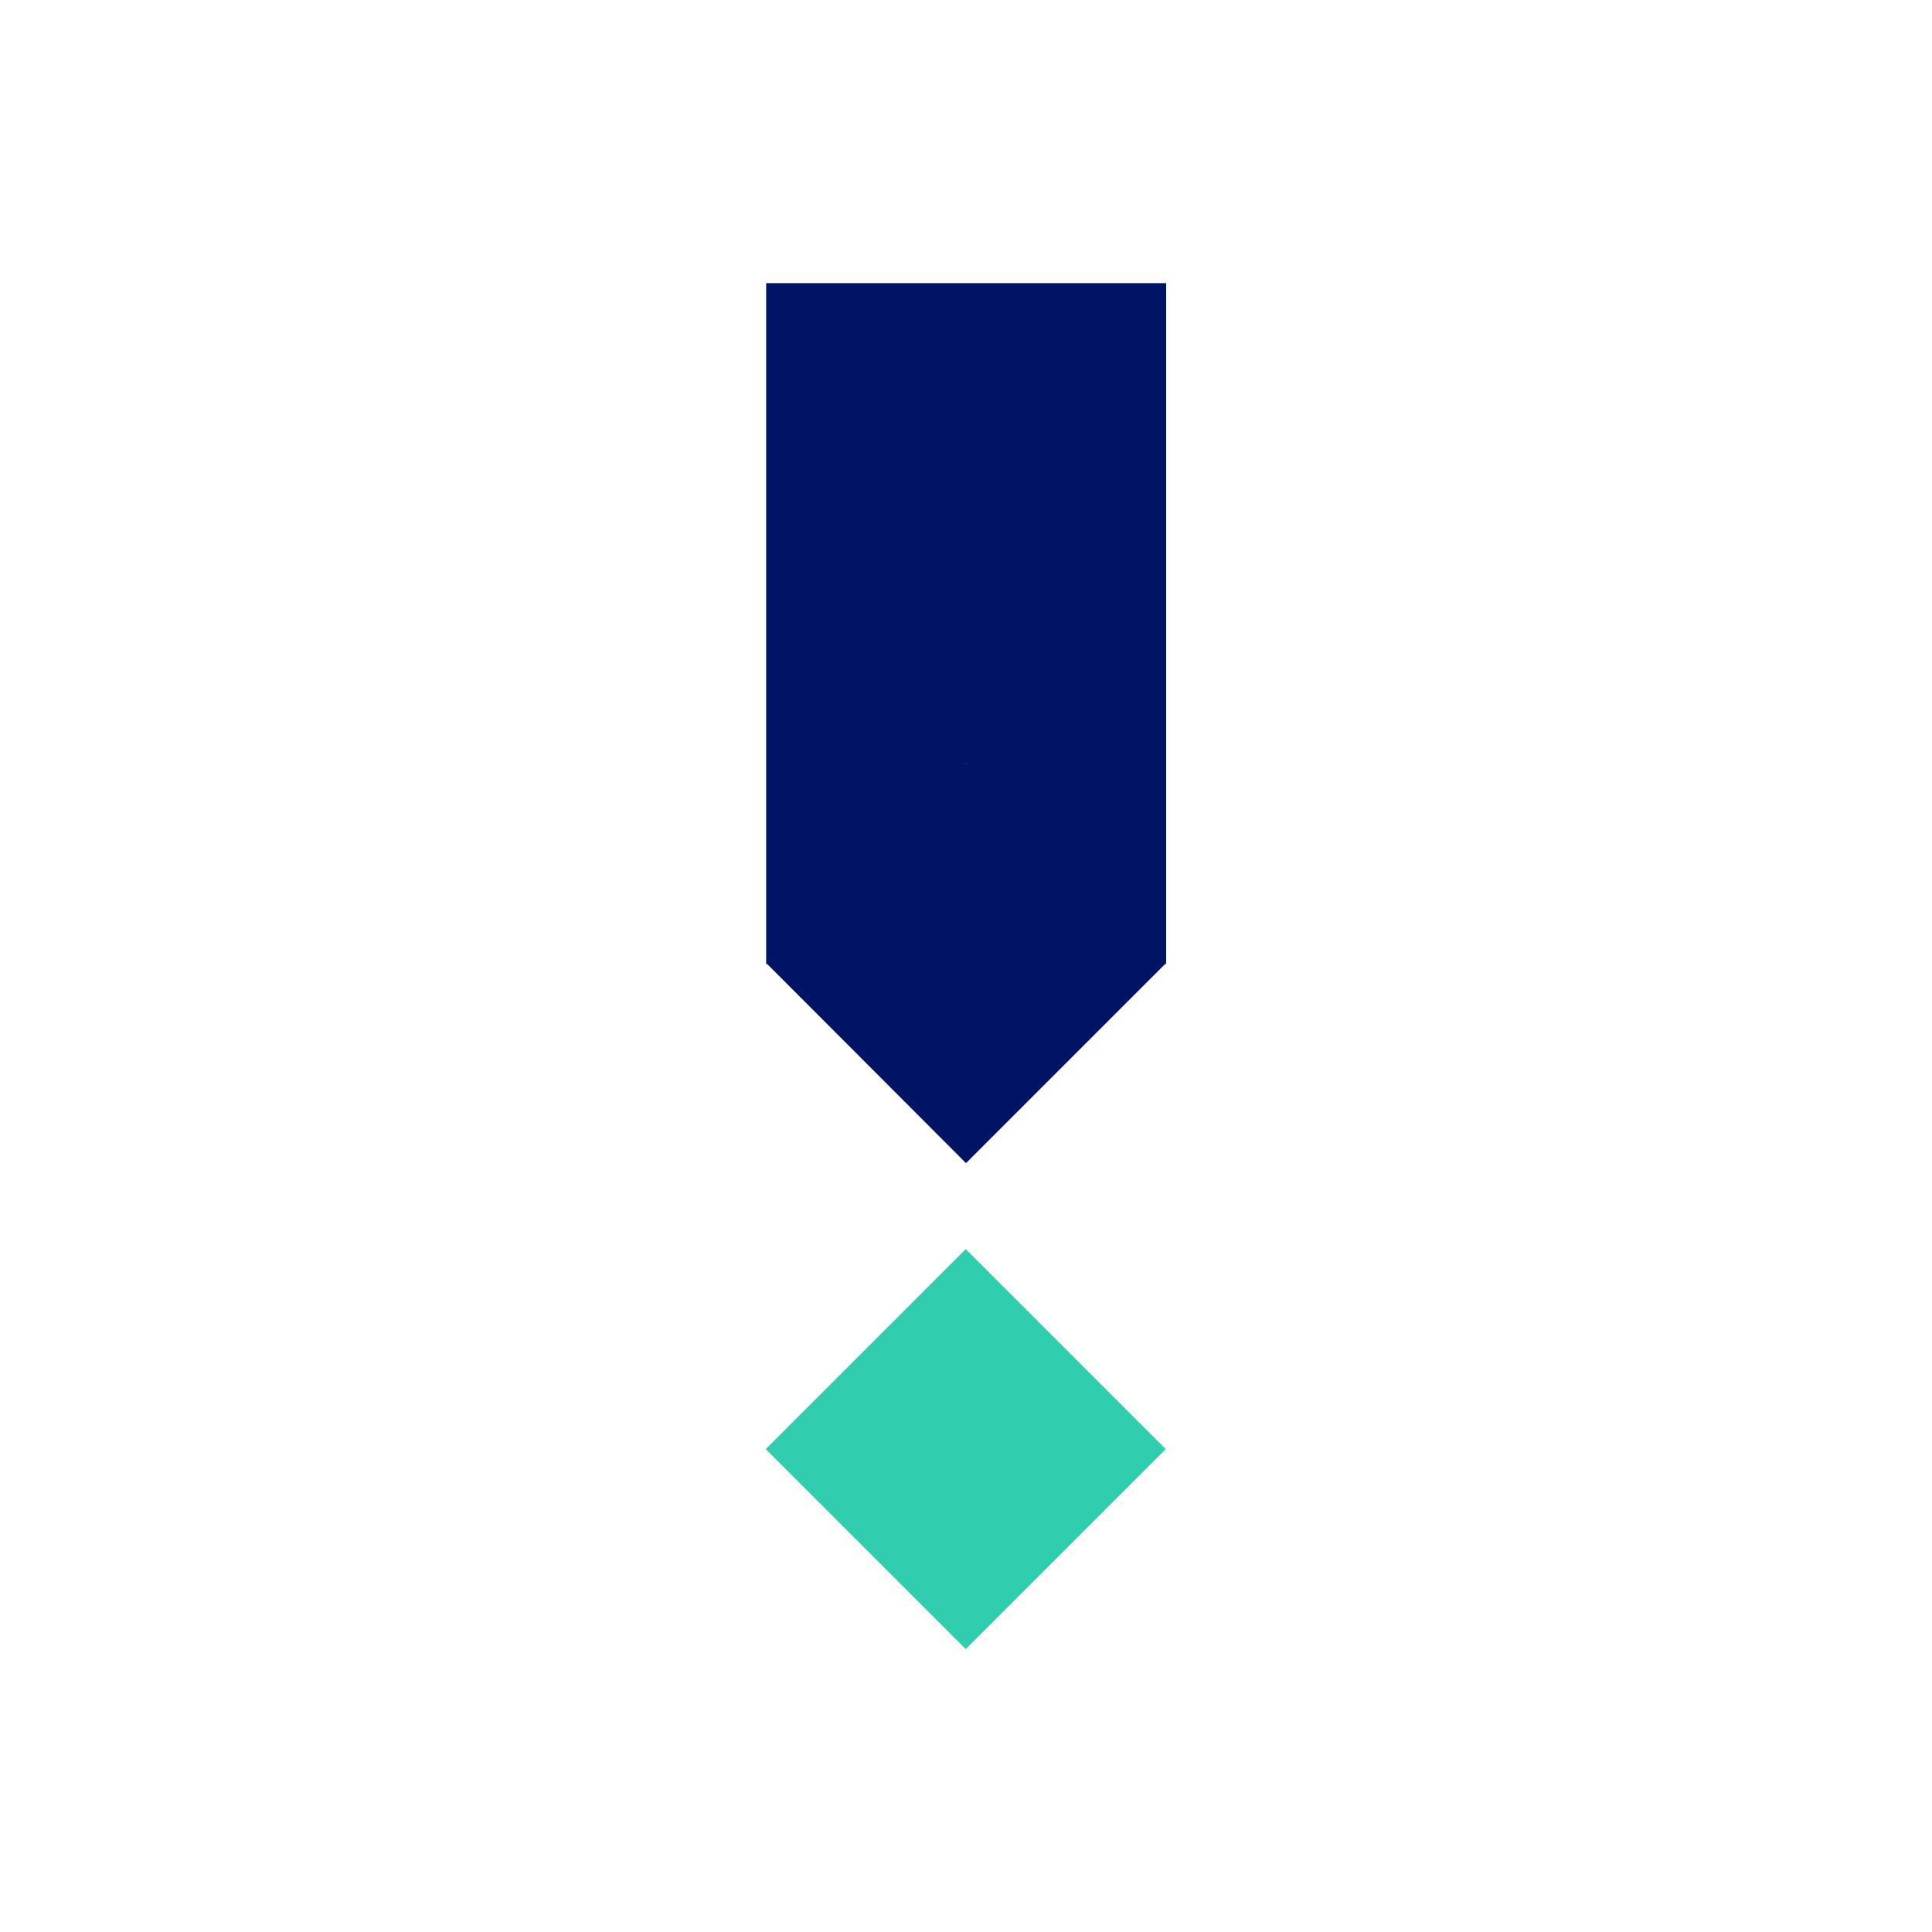 <?xml version="1.0" encoding="UTF-8"?><svg id="Layer_1" xmlns="http://www.w3.org/2000/svg" viewBox="0 0 64 64"><defs><style>.cls-1{fill:#30ceaf;}.cls-2{fill:#001466;}</style></defs><polygon class="cls-2" points="32.04 25.31 31.96 25.31 32 25.27 32.04 25.31"/><rect class="cls-1" x="27.31" y="43.31" width="9.37" height="9.37" transform="translate(-24.57 36.69) rotate(-45)"/><path class="cls-2" d="M38.59,31.94h.04v-.04l-.04,.04Zm-6.63-6.63h.08l-.04-.04-.04,.04Zm-6.58,6.63h.04l-.04-.04v.04Z"/><path class="cls-2" d="M32,25.27l-.04,.04h.08l-.04-.04Z"/><path class="cls-2" d="M25.38,9.38V31.9l.04,.04,6.58,6.59,6.63-6.63V9.38h-13.25Zm6.58,15.93l.04-.04,.04,.04h-.08Z"/></svg>